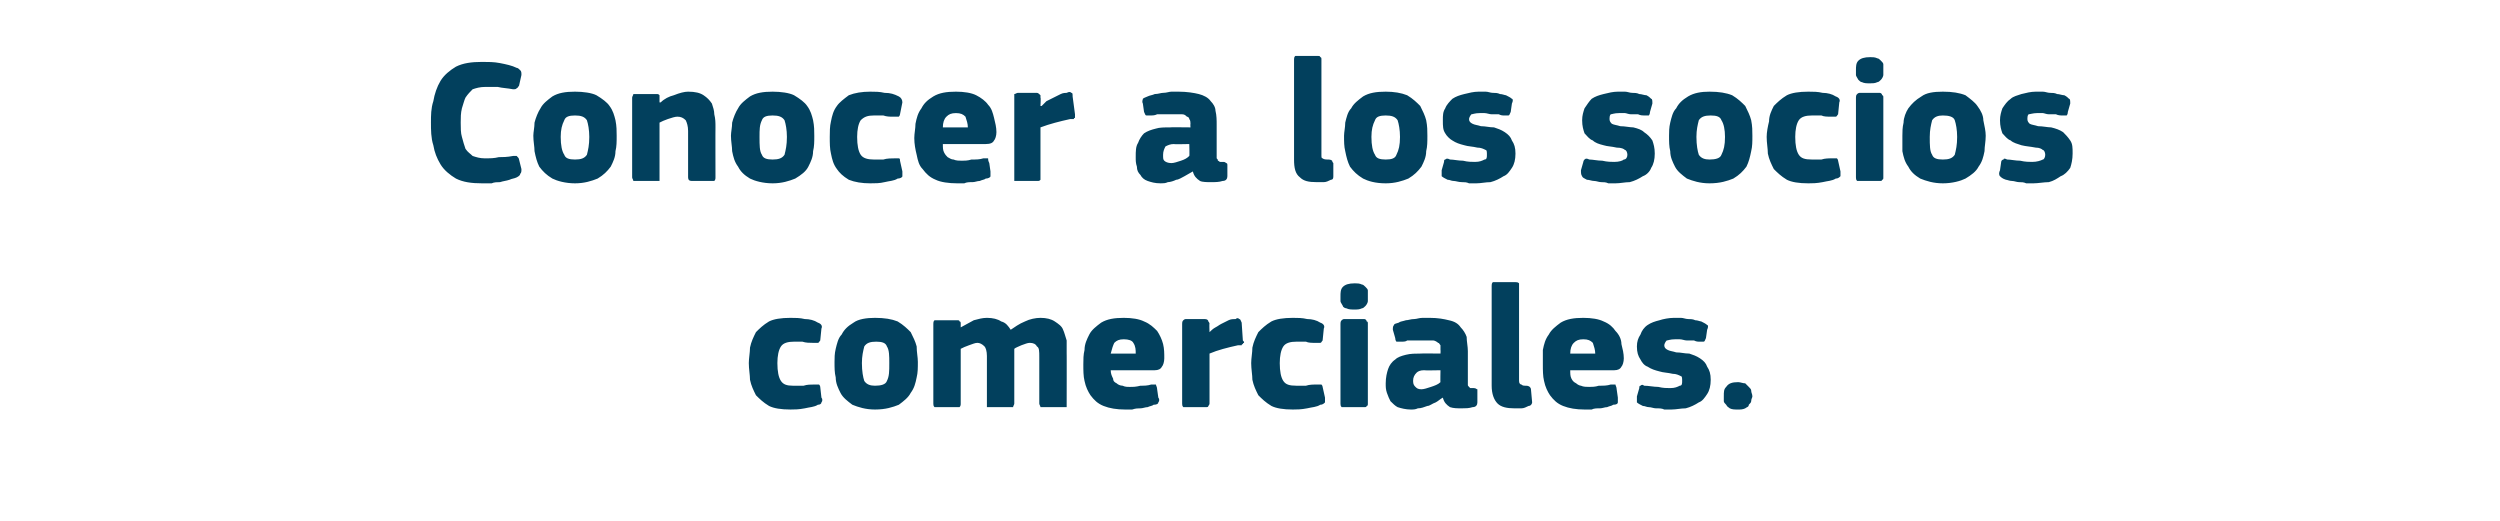 <?xml version="1.0" standalone="no"?><!DOCTYPE svg PUBLIC "-//W3C//DTD SVG 1.1//EN" "http://www.w3.org/Graphics/SVG/1.1/DTD/svg11.dtd"><svg xmlns="http://www.w3.org/2000/svg" version="1.1" width="210px" height="43.8px" viewBox="0 -4 210 43.8" style="top:-4px">  <desc>Conocer a los socios comerciales.</desc>  <defs/>  <g id="Polygon26093">    <path d="M 69 29.4 C 69.1 29.5 69.1 29.7 69 29.8 C 69 29.9 68.9 30 68.7 30 C 68.4 30.2 68 30.2 67.6 30.3 C 67.1 30.4 66.7 30.4 66.4 30.4 C 65.6 30.4 65 30.3 64.6 30.1 C 64.1 29.8 63.8 29.5 63.5 29.2 C 63.3 28.8 63.1 28.4 63 27.9 C 63 27.5 62.9 27 62.9 26.5 C 62.9 26.1 63 25.6 63 25.2 C 63.1 24.7 63.3 24.3 63.5 23.9 C 63.8 23.6 64.1 23.3 64.6 23 C 65 22.8 65.6 22.7 66.4 22.7 C 66.8 22.7 67.2 22.7 67.6 22.8 C 68 22.8 68.4 22.9 68.7 23.1 C 69 23.2 69.1 23.4 69 23.6 C 69 23.6 68.9 24.6 68.9 24.6 C 68.8 24.7 68.8 24.8 68.7 24.8 C 68.6 24.8 68.5 24.8 68.3 24.8 C 68 24.8 67.7 24.8 67.4 24.7 C 67.2 24.7 66.9 24.7 66.7 24.7 C 66.2 24.7 65.8 24.8 65.6 25.1 C 65.4 25.4 65.3 25.9 65.3 26.5 C 65.3 27.2 65.4 27.7 65.6 28 C 65.8 28.3 66.1 28.4 66.6 28.4 C 66.9 28.4 67.1 28.4 67.5 28.4 C 67.8 28.3 68.1 28.3 68.4 28.3 C 68.6 28.3 68.7 28.3 68.8 28.3 C 68.8 28.3 68.9 28.4 68.9 28.5 C 68.9 28.5 69 29.4 69 29.4 Z M 77.1 26.4 C 77.1 26.9 77.1 27.3 77 27.7 C 76.9 28.2 76.8 28.6 76.5 29 C 76.3 29.4 75.9 29.7 75.5 30 C 75 30.2 74.4 30.4 73.5 30.4 C 72.7 30.4 72.1 30.2 71.6 30 C 71.2 29.7 70.8 29.4 70.6 29 C 70.4 28.6 70.2 28.2 70.2 27.7 C 70.1 27.3 70.1 26.9 70.1 26.4 C 70.1 26.1 70.1 25.7 70.2 25.3 C 70.3 24.9 70.4 24.4 70.7 24.1 C 70.9 23.7 71.2 23.4 71.7 23.1 C 72.1 22.8 72.8 22.7 73.5 22.7 C 74.3 22.7 74.9 22.8 75.4 23 C 75.9 23.3 76.2 23.6 76.5 23.9 C 76.7 24.3 76.9 24.7 77 25.1 C 77 25.6 77.1 26 77.1 26.4 Z M 74.7 26.5 C 74.7 25.9 74.7 25.4 74.5 25.1 C 74.4 24.8 74.1 24.7 73.6 24.7 C 73.1 24.7 72.8 24.8 72.6 25.1 C 72.5 25.5 72.4 25.9 72.4 26.5 C 72.4 27.2 72.5 27.7 72.6 28 C 72.8 28.3 73.1 28.4 73.5 28.4 C 74 28.4 74.4 28.3 74.5 28 C 74.7 27.6 74.7 27.2 74.7 26.5 Z M 89.6 29.9 C 89.6 30 89.6 30.1 89.6 30.2 C 89.5 30.2 89.4 30.2 89.3 30.2 C 89.3 30.2 87.7 30.2 87.7 30.2 C 87.5 30.2 87.4 30.2 87.4 30.2 C 87.4 30.1 87.3 30 87.3 29.9 C 87.3 29.9 87.3 26 87.3 26 C 87.3 25.5 87.3 25.2 87.1 25.1 C 87 24.9 86.8 24.8 86.5 24.8 C 86.3 24.8 86.1 24.9 85.8 25 C 85.6 25.1 85.3 25.2 85.2 25.3 C 85.2 25.3 85.2 29.9 85.2 29.9 C 85.2 30 85.1 30.1 85.1 30.2 C 85.1 30.2 85 30.2 84.8 30.2 C 84.8 30.2 83.2 30.2 83.2 30.2 C 83.1 30.2 83 30.2 82.9 30.2 C 82.9 30.1 82.9 30 82.9 29.9 C 82.9 29.9 82.9 25.9 82.9 25.9 C 82.9 25.5 82.8 25.2 82.7 25.1 C 82.5 24.9 82.3 24.8 82.1 24.8 C 81.9 24.8 81.7 24.9 81.4 25 C 81.1 25.1 80.9 25.2 80.7 25.3 C 80.7 25.3 80.7 29.9 80.7 29.9 C 80.7 30 80.7 30.1 80.6 30.2 C 80.6 30.2 80.5 30.2 80.4 30.2 C 80.4 30.2 78.7 30.2 78.7 30.2 C 78.6 30.2 78.5 30.2 78.5 30.2 C 78.4 30.1 78.4 30 78.4 29.9 C 78.4 29.9 78.4 23.2 78.4 23.2 C 78.4 23.1 78.4 23 78.5 22.9 C 78.5 22.9 78.6 22.9 78.7 22.9 C 78.7 22.9 80.4 22.9 80.4 22.9 C 80.5 22.9 80.6 22.9 80.6 23 C 80.7 23 80.7 23.1 80.7 23.2 C 80.7 23.18 80.7 23.5 80.7 23.5 C 80.7 23.5 80.73 23.55 80.7 23.5 C 81.1 23.3 81.4 23.1 81.8 22.9 C 82.2 22.8 82.5 22.7 82.9 22.7 C 83.4 22.7 83.8 22.8 84.1 23 C 84.5 23.1 84.7 23.4 84.9 23.7 C 85.2 23.5 85.6 23.2 86.1 23 C 86.5 22.8 87 22.7 87.4 22.7 C 87.9 22.7 88.3 22.8 88.6 23 C 88.9 23.2 89.2 23.4 89.3 23.7 C 89.4 23.9 89.5 24.3 89.6 24.6 C 89.6 25 89.6 25.3 89.6 25.7 C 89.61 25.66 89.6 29.9 89.6 29.9 C 89.6 29.9 89.61 29.94 89.6 29.9 Z M 93.3 27.1 C 93.3 27.4 93.4 27.6 93.5 27.8 C 93.5 28 93.6 28.1 93.8 28.2 C 93.9 28.3 94.1 28.4 94.3 28.4 C 94.5 28.5 94.7 28.5 94.9 28.5 C 95.2 28.5 95.4 28.5 95.8 28.4 C 96.1 28.4 96.4 28.4 96.7 28.3 C 96.9 28.3 97 28.3 97.1 28.3 C 97.1 28.4 97.2 28.5 97.2 28.7 C 97.2 28.7 97.3 29.4 97.3 29.4 C 97.4 29.5 97.4 29.7 97.3 29.8 C 97.3 29.9 97.2 30 96.9 30 C 96.8 30.1 96.6 30.1 96.4 30.2 C 96.2 30.2 96 30.3 95.8 30.3 C 95.6 30.3 95.4 30.3 95.1 30.4 C 94.9 30.4 94.7 30.4 94.5 30.4 C 93.8 30.4 93.2 30.3 92.7 30.1 C 92.2 29.9 91.9 29.6 91.6 29.2 C 91.4 28.9 91.2 28.5 91.1 28 C 91 27.6 91 27.1 91 26.6 C 91 26.2 91 25.8 91.1 25.4 C 91.1 24.9 91.3 24.5 91.5 24.1 C 91.7 23.7 92.1 23.4 92.5 23.1 C 93 22.8 93.6 22.7 94.4 22.7 C 95.1 22.7 95.7 22.8 96.1 23 C 96.6 23.2 96.9 23.5 97.2 23.8 C 97.4 24.1 97.6 24.5 97.7 24.9 C 97.8 25.3 97.8 25.7 97.8 26.1 C 97.8 26.4 97.7 26.7 97.6 26.8 C 97.5 27 97.3 27.1 97 27.1 C 97 27.1 93.3 27.1 93.3 27.1 Z M 94.4 24.5 C 94 24.5 93.8 24.6 93.6 24.8 C 93.5 25 93.4 25.3 93.3 25.7 C 93.3 25.7 95.4 25.7 95.4 25.7 C 95.4 25.4 95.4 25.1 95.2 24.8 C 95.1 24.6 94.8 24.5 94.4 24.5 Z M 101.6 23.9 C 101.6 23.9 101.6 23.92 101.6 23.9 C 101.7 23.8 101.9 23.6 102.1 23.5 C 102.3 23.4 102.4 23.3 102.6 23.2 C 102.8 23.1 103 23 103.2 22.9 C 103.4 22.8 103.6 22.8 103.8 22.8 C 103.9 22.7 104 22.7 104.1 22.8 C 104.2 22.8 104.2 22.9 104.3 23.1 C 104.3 23.1 104.4 24.6 104.4 24.6 C 104.5 24.7 104.5 24.7 104.5 24.8 C 104.5 24.8 104.4 24.8 104.4 24.9 C 104.4 24.9 104.3 24.9 104.3 25 C 104.2 25 104.1 25 104 25 C 103.1 25.2 102.3 25.4 101.6 25.7 C 101.6 25.7 101.6 29.9 101.6 29.9 C 101.6 30 101.5 30.1 101.5 30.1 C 101.5 30.2 101.4 30.2 101.3 30.2 C 101.3 30.2 99.6 30.2 99.6 30.2 C 99.5 30.2 99.4 30.2 99.4 30.2 C 99.3 30.1 99.3 30 99.3 29.9 C 99.3 29.9 99.3 23.2 99.3 23.2 C 99.3 23.1 99.3 23 99.4 22.9 C 99.4 22.9 99.5 22.8 99.6 22.8 C 99.6 22.8 101.2 22.8 101.2 22.8 C 101.4 22.8 101.5 22.9 101.5 23 C 101.5 23 101.6 23.1 101.6 23.2 C 101.57 23.17 101.6 23.9 101.6 23.9 Z M 111.3 29.4 C 111.3 29.5 111.3 29.7 111.3 29.8 C 111.2 29.9 111.1 30 110.9 30 C 110.6 30.2 110.2 30.2 109.8 30.3 C 109.3 30.4 108.9 30.4 108.6 30.4 C 107.8 30.4 107.2 30.3 106.8 30.1 C 106.3 29.8 106 29.5 105.7 29.2 C 105.5 28.8 105.3 28.4 105.2 27.9 C 105.2 27.5 105.1 27 105.1 26.5 C 105.1 26.1 105.2 25.6 105.2 25.2 C 105.3 24.7 105.5 24.3 105.7 23.9 C 106 23.6 106.3 23.3 106.8 23 C 107.2 22.8 107.8 22.7 108.6 22.7 C 109 22.7 109.4 22.7 109.8 22.8 C 110.2 22.8 110.6 22.9 110.9 23.1 C 111.2 23.2 111.3 23.4 111.2 23.6 C 111.2 23.6 111.1 24.6 111.1 24.6 C 111 24.7 111 24.8 110.9 24.8 C 110.9 24.8 110.7 24.8 110.5 24.8 C 110.2 24.8 109.9 24.8 109.7 24.7 C 109.4 24.7 109.1 24.7 108.9 24.7 C 108.4 24.7 108 24.8 107.8 25.1 C 107.6 25.4 107.5 25.9 107.5 26.5 C 107.5 27.2 107.6 27.7 107.8 28 C 108 28.3 108.3 28.4 108.9 28.4 C 109.1 28.4 109.3 28.4 109.7 28.4 C 110 28.3 110.3 28.3 110.7 28.3 C 110.8 28.3 110.9 28.3 111 28.3 C 111 28.3 111.1 28.4 111.1 28.5 C 111.1 28.5 111.3 29.4 111.3 29.4 Z M 114.9 20.9 C 114.9 21 114.9 21.2 114.9 21.3 C 114.9 21.4 114.8 21.6 114.7 21.7 C 114.6 21.8 114.5 21.9 114.4 21.9 C 114.2 22 114 22 113.8 22 C 113.5 22 113.3 22 113.1 21.9 C 113 21.9 112.8 21.8 112.8 21.7 C 112.7 21.5 112.6 21.4 112.6 21.3 C 112.6 21.2 112.6 21 112.6 20.9 C 112.6 20.6 112.6 20.3 112.8 20.1 C 113 19.9 113.3 19.8 113.8 19.8 C 114 19.8 114.2 19.8 114.4 19.9 C 114.5 19.9 114.6 20 114.7 20.1 C 114.8 20.2 114.9 20.3 114.9 20.4 C 114.9 20.6 114.9 20.7 114.9 20.9 Z M 114.9 29.9 C 114.9 30 114.9 30.1 114.8 30.1 C 114.8 30.2 114.7 30.2 114.6 30.2 C 114.6 30.2 112.9 30.2 112.9 30.2 C 112.8 30.2 112.7 30.2 112.7 30.2 C 112.6 30.1 112.6 30 112.6 29.9 C 112.6 29.9 112.6 23.2 112.6 23.2 C 112.6 23.1 112.6 23 112.7 22.9 C 112.7 22.9 112.8 22.8 112.9 22.8 C 112.9 22.8 114.6 22.8 114.6 22.8 C 114.7 22.8 114.8 22.9 114.8 23 C 114.9 23 114.9 23.1 114.9 23.2 C 114.9 23.2 114.9 29.9 114.9 29.9 Z M 121 27.1 C 121 27.1 119.63 27.13 119.6 27.1 C 119.3 27.1 119.1 27.2 119 27.3 C 118.8 27.5 118.7 27.7 118.7 28 C 118.7 28.3 118.8 28.4 118.9 28.5 C 119 28.6 119.1 28.7 119.4 28.7 C 119.6 28.7 119.9 28.6 120.2 28.5 C 120.5 28.4 120.8 28.3 121 28.1 C 120.98 28.13 121 27.1 121 27.1 Z M 121.2 29.4 C 121 29.5 120.8 29.7 120.6 29.8 C 120.3 29.9 120.1 30.1 119.9 30.1 C 119.6 30.2 119.4 30.3 119.1 30.3 C 118.9 30.4 118.7 30.4 118.5 30.4 C 118.1 30.4 117.7 30.3 117.4 30.2 C 117.2 30.1 117 29.9 116.8 29.7 C 116.7 29.5 116.6 29.3 116.5 29 C 116.4 28.7 116.4 28.5 116.4 28.2 C 116.4 27.7 116.5 27.3 116.6 27 C 116.7 26.7 116.9 26.4 117.2 26.2 C 117.4 26 117.7 25.9 118.1 25.8 C 118.5 25.7 118.9 25.7 119.3 25.7 C 119.3 25.68 121 25.7 121 25.7 C 121 25.7 121.02 25.43 121 25.4 C 121 25.3 121 25.1 121 25 C 120.9 24.9 120.9 24.8 120.8 24.8 C 120.7 24.7 120.5 24.6 120.4 24.6 C 120.2 24.6 120 24.6 119.7 24.6 C 119.6 24.6 119.5 24.6 119.3 24.6 C 119.1 24.6 119 24.6 118.8 24.6 C 118.6 24.6 118.4 24.6 118.2 24.6 C 118.1 24.7 117.9 24.7 117.7 24.7 C 117.5 24.7 117.4 24.7 117.3 24.7 C 117.3 24.7 117.2 24.6 117.2 24.4 C 117.2 24.4 117 23.7 117 23.7 C 117 23.5 117 23.4 117.1 23.3 C 117.1 23.2 117.2 23.2 117.5 23.1 C 117.6 23 117.8 23 118.1 22.9 C 118.3 22.9 118.5 22.8 118.8 22.8 C 119 22.8 119.2 22.7 119.5 22.7 C 119.7 22.7 119.9 22.7 120.1 22.7 C 120.8 22.7 121.3 22.8 121.7 22.9 C 122.2 23 122.5 23.2 122.7 23.5 C 122.9 23.7 123.1 24 123.2 24.3 C 123.2 24.7 123.3 25.1 123.3 25.5 C 123.3 25.5 123.3 27.9 123.3 27.9 C 123.3 28.1 123.3 28.2 123.3 28.3 C 123.3 28.4 123.3 28.4 123.4 28.5 C 123.4 28.5 123.5 28.6 123.5 28.6 C 123.6 28.6 123.7 28.6 123.8 28.6 C 124 28.6 124 28.7 124.1 28.7 C 124.1 28.7 124.1 28.8 124.1 28.9 C 124.1 28.9 124.1 29.8 124.1 29.8 C 124.1 30 124 30.2 123.7 30.2 C 123.4 30.3 123.1 30.3 122.8 30.3 C 122.4 30.3 122.1 30.3 121.8 30.2 C 121.5 30 121.3 29.8 121.2 29.4 C 121.2 29.4 121.2 29.4 121.2 29.4 Z M 127.6 28 C 127.6 28.2 127.7 28.3 127.8 28.3 C 127.9 28.4 128 28.4 128.2 28.4 C 128.4 28.4 128.5 28.5 128.5 28.5 C 128.5 28.5 128.6 28.6 128.6 28.7 C 128.6 28.7 128.7 29.8 128.7 29.8 C 128.7 29.9 128.6 30.1 128.4 30.1 C 128.2 30.2 128 30.3 127.8 30.3 C 127.6 30.3 127.4 30.3 127.2 30.3 C 126.6 30.3 126.1 30.2 125.8 29.9 C 125.5 29.6 125.3 29.1 125.3 28.4 C 125.3 28.4 125.3 20 125.3 20 C 125.3 19.9 125.3 19.8 125.4 19.7 C 125.4 19.7 125.5 19.7 125.7 19.7 C 125.7 19.7 127.3 19.7 127.3 19.7 C 127.4 19.7 127.5 19.7 127.6 19.8 C 127.6 19.8 127.6 19.9 127.6 20 C 127.6 20 127.6 28 127.6 28 Z M 131.9 27.1 C 131.9 27.4 131.9 27.6 132 27.8 C 132.1 28 132.2 28.1 132.4 28.2 C 132.5 28.3 132.7 28.4 132.8 28.4 C 133 28.5 133.3 28.5 133.5 28.5 C 133.7 28.5 134 28.5 134.3 28.4 C 134.7 28.4 135 28.4 135.3 28.3 C 135.5 28.3 135.6 28.3 135.7 28.3 C 135.7 28.4 135.8 28.5 135.8 28.7 C 135.8 28.7 135.9 29.4 135.9 29.4 C 135.9 29.5 135.9 29.7 135.9 29.8 C 135.9 29.9 135.8 30 135.5 30 C 135.4 30.1 135.2 30.1 135 30.2 C 134.8 30.2 134.6 30.3 134.4 30.3 C 134.1 30.3 133.9 30.3 133.7 30.4 C 133.5 30.4 133.3 30.4 133.1 30.4 C 132.4 30.4 131.8 30.3 131.3 30.1 C 130.8 29.9 130.5 29.6 130.2 29.2 C 130 28.9 129.8 28.5 129.7 28 C 129.6 27.6 129.6 27.1 129.6 26.6 C 129.6 26.2 129.6 25.8 129.6 25.4 C 129.7 24.9 129.8 24.5 130.1 24.1 C 130.3 23.7 130.7 23.4 131.1 23.1 C 131.6 22.8 132.2 22.7 133 22.7 C 133.7 22.7 134.3 22.8 134.7 23 C 135.2 23.2 135.5 23.5 135.7 23.8 C 136 24.1 136.2 24.5 136.2 24.9 C 136.3 25.3 136.4 25.7 136.4 26.1 C 136.4 26.4 136.3 26.7 136.2 26.8 C 136.1 27 135.9 27.1 135.6 27.1 C 135.6 27.1 131.9 27.1 131.9 27.1 Z M 133 24.5 C 132.6 24.5 132.4 24.6 132.2 24.8 C 132 25 131.9 25.3 131.9 25.7 C 131.9 25.7 134 25.7 134 25.7 C 134 25.4 133.9 25.1 133.8 24.8 C 133.6 24.6 133.4 24.5 133 24.5 Z M 143.7 27.9 C 143.7 28.4 143.6 28.8 143.4 29.1 C 143.2 29.4 143 29.7 142.7 29.8 C 142.4 30 142 30.2 141.6 30.3 C 141.2 30.3 140.8 30.4 140.4 30.4 C 140.2 30.4 140 30.4 139.8 30.4 C 139.6 30.3 139.4 30.3 139.1 30.3 C 138.9 30.3 138.7 30.2 138.5 30.2 C 138.3 30.2 138.2 30.1 138 30.1 C 137.8 30 137.6 29.9 137.5 29.8 C 137.5 29.7 137.5 29.5 137.5 29.3 C 137.5 29.3 137.7 28.6 137.7 28.6 C 137.7 28.5 137.7 28.4 137.8 28.4 C 137.9 28.3 138 28.3 138.1 28.4 C 138.5 28.4 138.9 28.5 139.3 28.5 C 139.7 28.6 140 28.6 140.3 28.6 C 140.7 28.6 140.9 28.5 141.1 28.4 C 141.3 28.4 141.3 28.2 141.3 28 C 141.3 27.8 141.3 27.6 141.2 27.6 C 141 27.5 140.8 27.4 140.5 27.4 C 140.1 27.3 139.7 27.3 139.4 27.2 C 139 27.1 138.7 27 138.4 26.8 C 138.1 26.7 137.9 26.4 137.8 26.2 C 137.6 25.9 137.5 25.6 137.5 25.1 C 137.5 24.7 137.6 24.4 137.8 24.1 C 137.9 23.8 138.1 23.5 138.4 23.3 C 138.7 23.1 139 23 139.4 22.9 C 139.7 22.8 140.2 22.7 140.6 22.7 C 140.8 22.7 141 22.7 141.2 22.7 C 141.4 22.7 141.6 22.8 141.8 22.8 C 142 22.8 142.2 22.8 142.4 22.9 C 142.6 22.9 142.8 23 142.9 23 C 143.1 23.1 143.3 23.2 143.4 23.3 C 143.5 23.3 143.5 23.5 143.4 23.7 C 143.4 23.7 143.3 24.4 143.3 24.4 C 143.2 24.6 143.2 24.7 143.1 24.7 C 143.1 24.7 143 24.7 142.8 24.7 C 142.6 24.7 142.5 24.7 142.3 24.6 C 142.1 24.6 141.9 24.6 141.7 24.6 C 141.5 24.6 141.3 24.5 141.1 24.5 C 140.9 24.5 140.8 24.5 140.7 24.5 C 140.3 24.5 140.1 24.6 140 24.6 C 139.9 24.7 139.8 24.9 139.8 25 C 139.8 25.2 139.9 25.3 140.1 25.4 C 140.3 25.5 140.5 25.5 140.8 25.6 C 141.2 25.6 141.5 25.7 141.9 25.7 C 142.2 25.8 142.5 25.9 142.8 26.1 C 143.1 26.3 143.3 26.5 143.4 26.8 C 143.6 27.1 143.7 27.4 143.7 27.9 Z M 147.2 29.3 C 147.2 29.4 147.1 29.5 147.1 29.7 C 147.1 29.8 147 29.9 146.9 30 C 146.9 30.2 146.7 30.2 146.6 30.3 C 146.4 30.4 146.2 30.4 146 30.4 C 145.7 30.4 145.5 30.4 145.3 30.3 C 145.2 30.2 145.1 30.2 145 30 C 144.9 29.9 144.8 29.8 144.8 29.7 C 144.8 29.5 144.8 29.4 144.8 29.3 C 144.8 28.9 144.8 28.7 145 28.5 C 145.2 28.2 145.5 28.1 146 28.1 C 146.2 28.1 146.4 28.2 146.6 28.2 C 146.7 28.3 146.8 28.4 146.9 28.5 C 147 28.6 147.1 28.7 147.1 28.8 C 147.1 29 147.2 29.1 147.2 29.3 Z " stroke="none" fill="#02405d"/>  </g>  <g id="Polygon26092">    <path d="M 36.2 6.3 C 36.2 5.7 36.2 5.1 36.4 4.5 C 36.5 3.9 36.7 3.3 37 2.8 C 37.3 2.3 37.8 1.9 38.3 1.6 C 38.9 1.3 39.6 1.2 40.5 1.2 C 41 1.2 41.5 1.2 42 1.3 C 42.5 1.4 43 1.5 43.4 1.7 C 43.5 1.7 43.6 1.8 43.7 1.9 C 43.8 2 43.8 2.1 43.8 2.3 C 43.8 2.3 43.6 3.2 43.6 3.2 C 43.5 3.3 43.5 3.4 43.4 3.4 C 43.4 3.5 43.2 3.5 43.1 3.5 C 42.6 3.4 42.2 3.4 41.8 3.3 C 41.4 3.3 41.1 3.3 40.8 3.3 C 40.3 3.3 40 3.4 39.7 3.5 C 39.5 3.7 39.3 3.9 39.1 4.2 C 39 4.4 38.9 4.8 38.8 5.1 C 38.7 5.5 38.7 5.9 38.7 6.3 C 38.7 6.7 38.7 7.2 38.8 7.5 C 38.9 7.9 39 8.2 39.1 8.5 C 39.3 8.8 39.5 8.9 39.7 9.1 C 40 9.2 40.3 9.3 40.7 9.3 C 41.2 9.3 41.5 9.3 41.9 9.2 C 42.2 9.2 42.6 9.2 43.1 9.1 C 43.3 9.1 43.4 9.1 43.4 9.1 C 43.5 9.2 43.6 9.3 43.6 9.4 C 43.6 9.4 43.8 10.2 43.8 10.2 C 43.8 10.4 43.8 10.5 43.7 10.6 C 43.7 10.7 43.6 10.8 43.4 10.9 C 43.2 11 43 11 42.8 11.1 C 42.5 11.2 42.3 11.2 42 11.3 C 41.8 11.3 41.5 11.3 41.3 11.4 C 41 11.4 40.8 11.4 40.5 11.4 C 39.6 11.4 38.9 11.3 38.3 11 C 37.8 10.7 37.3 10.3 37 9.8 C 36.7 9.3 36.5 8.8 36.4 8.2 C 36.2 7.6 36.2 6.9 36.2 6.3 Z M 51.8 7.4 C 51.8 7.9 51.8 8.3 51.7 8.7 C 51.7 9.2 51.5 9.6 51.3 10 C 51 10.4 50.7 10.7 50.2 11 C 49.7 11.2 49.1 11.4 48.3 11.4 C 47.5 11.4 46.8 11.2 46.4 11 C 45.9 10.7 45.6 10.4 45.3 10 C 45.1 9.6 45 9.2 44.9 8.7 C 44.9 8.3 44.8 7.9 44.8 7.4 C 44.8 7.1 44.9 6.7 44.9 6.3 C 45 5.9 45.2 5.4 45.4 5.1 C 45.6 4.7 46 4.4 46.4 4.1 C 46.9 3.8 47.5 3.7 48.3 3.7 C 49 3.7 49.7 3.8 50.1 4 C 50.6 4.3 51 4.6 51.2 4.9 C 51.5 5.3 51.6 5.7 51.7 6.1 C 51.8 6.6 51.8 7 51.8 7.4 Z M 49.5 7.5 C 49.5 6.9 49.4 6.4 49.3 6.1 C 49.1 5.8 48.8 5.7 48.3 5.7 C 47.8 5.7 47.5 5.8 47.4 6.1 C 47.2 6.5 47.1 6.9 47.1 7.5 C 47.1 8.2 47.2 8.7 47.4 9 C 47.5 9.3 47.8 9.4 48.3 9.4 C 48.8 9.4 49.1 9.3 49.3 9 C 49.4 8.6 49.5 8.2 49.5 7.5 Z M 60.1 10.9 C 60.1 11 60.1 11.1 60 11.2 C 60 11.2 59.9 11.2 59.8 11.2 C 59.8 11.2 58.1 11.2 58.1 11.2 C 57.9 11.2 57.8 11.1 57.8 10.9 C 57.8 10.3 57.8 9.6 57.8 9 C 57.8 8.3 57.8 7.7 57.8 7 C 57.8 6.6 57.7 6.3 57.6 6.1 C 57.4 5.9 57.2 5.8 56.9 5.8 C 56.7 5.8 56.4 5.9 56.1 6 C 55.8 6.1 55.6 6.2 55.4 6.3 C 55.4 6.3 55.4 10.9 55.4 10.9 C 55.4 11 55.4 11.1 55.4 11.2 C 55.3 11.2 55.3 11.2 55.1 11.2 C 55.1 11.2 53.5 11.2 53.5 11.2 C 53.3 11.2 53.3 11.2 53.2 11.2 C 53.2 11.1 53.1 11 53.1 10.9 C 53.1 10.9 53.1 4.2 53.1 4.2 C 53.1 4.1 53.2 4 53.2 3.9 C 53.3 3.9 53.3 3.9 53.5 3.9 C 53.5 3.9 55.1 3.9 55.1 3.9 C 55.3 3.9 55.3 3.9 55.4 4 C 55.4 4 55.4 4.1 55.4 4.2 C 55.4 4.2 55.4 4.5 55.4 4.5 C 55.4 4.5 55.4 4.5 55.4 4.6 C 55.5 4.6 55.5 4.6 55.5 4.6 C 55.8 4.3 56.2 4.1 56.6 4 C 57.1 3.8 57.5 3.7 57.8 3.7 C 58.4 3.7 58.8 3.8 59.1 4 C 59.4 4.2 59.6 4.4 59.8 4.7 C 59.9 5 60 5.3 60 5.6 C 60.1 6 60.1 6.3 60.1 6.7 C 60.09 6.68 60.1 10.9 60.1 10.9 C 60.1 10.9 60.09 10.94 60.1 10.9 Z M 68.4 7.4 C 68.4 7.9 68.4 8.3 68.3 8.7 C 68.3 9.2 68.1 9.6 67.9 10 C 67.7 10.4 67.3 10.7 66.8 11 C 66.3 11.2 65.7 11.4 64.9 11.4 C 64.1 11.4 63.4 11.2 63 11 C 62.5 10.7 62.2 10.4 62 10 C 61.7 9.6 61.6 9.2 61.5 8.7 C 61.5 8.3 61.4 7.9 61.4 7.4 C 61.4 7.1 61.5 6.7 61.5 6.3 C 61.6 5.9 61.8 5.4 62 5.1 C 62.2 4.7 62.6 4.4 63 4.1 C 63.5 3.8 64.1 3.7 64.9 3.7 C 65.6 3.7 66.3 3.8 66.7 4 C 67.2 4.3 67.6 4.6 67.8 4.9 C 68.1 5.3 68.2 5.7 68.3 6.1 C 68.4 6.6 68.4 7 68.4 7.4 Z M 66.1 7.5 C 66.1 6.9 66 6.4 65.9 6.1 C 65.7 5.8 65.4 5.7 64.9 5.7 C 64.4 5.7 64.1 5.8 64 6.1 C 63.8 6.5 63.8 6.9 63.8 7.5 C 63.8 8.2 63.8 8.7 64 9 C 64.1 9.3 64.4 9.4 64.9 9.4 C 65.4 9.4 65.7 9.3 65.9 9 C 66 8.6 66.1 8.2 66.1 7.5 Z M 75.8 10.4 C 75.8 10.5 75.8 10.7 75.8 10.8 C 75.8 10.9 75.6 11 75.4 11 C 75.1 11.2 74.7 11.2 74.3 11.3 C 73.9 11.4 73.5 11.4 73.1 11.4 C 72.4 11.4 71.8 11.3 71.3 11.1 C 70.8 10.8 70.5 10.5 70.3 10.2 C 70 9.8 69.9 9.4 69.8 8.9 C 69.7 8.5 69.7 8 69.7 7.5 C 69.7 7.1 69.7 6.6 69.8 6.2 C 69.9 5.7 70 5.3 70.3 4.9 C 70.5 4.6 70.9 4.3 71.3 4 C 71.8 3.8 72.4 3.7 73.1 3.7 C 73.5 3.7 73.9 3.7 74.3 3.8 C 74.8 3.8 75.1 3.9 75.5 4.1 C 75.7 4.2 75.8 4.4 75.8 4.6 C 75.8 4.6 75.6 5.6 75.6 5.6 C 75.6 5.7 75.5 5.8 75.5 5.8 C 75.4 5.8 75.3 5.8 75 5.8 C 74.7 5.8 74.5 5.8 74.2 5.7 C 73.9 5.7 73.7 5.7 73.4 5.7 C 72.9 5.7 72.6 5.8 72.3 6.1 C 72.1 6.4 72 6.9 72 7.5 C 72 8.2 72.1 8.7 72.3 9 C 72.5 9.3 72.9 9.4 73.4 9.4 C 73.6 9.4 73.9 9.4 74.2 9.4 C 74.5 9.3 74.9 9.3 75.2 9.3 C 75.4 9.3 75.5 9.3 75.5 9.3 C 75.6 9.3 75.6 9.4 75.6 9.5 C 75.6 9.5 75.8 10.4 75.8 10.4 Z M 79.2 8.1 C 79.2 8.4 79.2 8.6 79.3 8.8 C 79.4 9 79.5 9.1 79.6 9.2 C 79.8 9.3 79.9 9.4 80.1 9.4 C 80.3 9.5 80.6 9.5 80.8 9.5 C 81 9.5 81.3 9.5 81.6 9.4 C 82 9.4 82.3 9.4 82.6 9.3 C 82.8 9.3 82.9 9.3 83 9.3 C 83 9.4 83 9.5 83.1 9.7 C 83.1 9.7 83.2 10.4 83.2 10.4 C 83.2 10.5 83.2 10.7 83.2 10.8 C 83.2 10.9 83 11 82.8 11 C 82.7 11.1 82.5 11.1 82.3 11.2 C 82.1 11.2 81.9 11.3 81.7 11.3 C 81.4 11.3 81.2 11.3 81 11.4 C 80.8 11.4 80.6 11.4 80.4 11.4 C 79.7 11.4 79 11.3 78.6 11.1 C 78.1 10.9 77.8 10.6 77.5 10.2 C 77.2 9.9 77.1 9.5 77 9 C 76.9 8.6 76.8 8.1 76.8 7.6 C 76.8 7.2 76.9 6.8 76.9 6.4 C 77 5.9 77.1 5.5 77.4 5.1 C 77.6 4.7 77.9 4.4 78.4 4.1 C 78.9 3.8 79.5 3.7 80.3 3.7 C 81 3.7 81.6 3.8 82 4 C 82.4 4.2 82.8 4.5 83 4.8 C 83.3 5.1 83.4 5.5 83.5 5.9 C 83.6 6.3 83.7 6.7 83.7 7.1 C 83.7 7.4 83.6 7.7 83.5 7.8 C 83.4 8 83.2 8.1 82.8 8.1 C 82.8 8.1 79.2 8.1 79.2 8.1 Z M 80.3 5.5 C 79.9 5.5 79.7 5.6 79.5 5.8 C 79.3 6 79.2 6.3 79.2 6.7 C 79.2 6.7 81.3 6.7 81.3 6.7 C 81.3 6.4 81.2 6.1 81.1 5.8 C 80.9 5.6 80.7 5.5 80.3 5.5 Z M 87.4 4.9 C 87.4 4.9 87.47 4.92 87.5 4.9 C 87.6 4.8 87.8 4.6 87.9 4.5 C 88.1 4.4 88.3 4.3 88.5 4.2 C 88.7 4.1 88.9 4 89.1 3.9 C 89.3 3.8 89.5 3.8 89.6 3.8 C 89.8 3.7 89.9 3.7 90 3.8 C 90.1 3.8 90.1 3.9 90.1 4.1 C 90.1 4.1 90.3 5.6 90.3 5.6 C 90.3 5.7 90.3 5.7 90.3 5.8 C 90.3 5.8 90.3 5.8 90.3 5.9 C 90.3 5.9 90.2 5.9 90.2 6 C 90.1 6 90 6 89.9 6 C 89 6.2 88.2 6.4 87.4 6.7 C 87.4 6.7 87.4 10.9 87.4 10.9 C 87.4 11 87.4 11.1 87.4 11.1 C 87.3 11.2 87.3 11.2 87.1 11.2 C 87.1 11.2 85.5 11.2 85.5 11.2 C 85.4 11.2 85.3 11.2 85.2 11.2 C 85.2 11.1 85.2 11 85.2 10.9 C 85.2 10.9 85.2 4.2 85.2 4.2 C 85.2 4.1 85.2 4 85.2 3.9 C 85.3 3.9 85.4 3.8 85.5 3.8 C 85.5 3.8 87.1 3.8 87.1 3.8 C 87.2 3.8 87.3 3.9 87.4 4 C 87.4 4 87.4 4.1 87.4 4.2 C 87.44 4.17 87.4 4.9 87.4 4.9 Z M 99.9 8.1 C 99.9 8.1 98.58 8.13 98.6 8.1 C 98.3 8.1 98.1 8.2 97.9 8.3 C 97.8 8.5 97.7 8.7 97.7 9 C 97.7 9.3 97.7 9.4 97.8 9.5 C 97.9 9.6 98.1 9.7 98.4 9.7 C 98.6 9.7 98.9 9.6 99.2 9.5 C 99.5 9.4 99.7 9.3 99.9 9.1 C 99.93 9.13 99.9 8.1 99.9 8.1 Z M 100.2 10.4 C 100 10.5 99.7 10.7 99.5 10.8 C 99.3 10.9 99 11.1 98.8 11.1 C 98.6 11.2 98.3 11.3 98.1 11.3 C 97.9 11.4 97.7 11.4 97.5 11.4 C 97 11.4 96.7 11.3 96.4 11.2 C 96.1 11.1 95.9 10.9 95.8 10.7 C 95.6 10.5 95.5 10.3 95.5 10 C 95.4 9.7 95.4 9.5 95.4 9.2 C 95.4 8.7 95.4 8.3 95.6 8 C 95.7 7.7 95.9 7.4 96.1 7.2 C 96.4 7 96.7 6.9 97.1 6.8 C 97.4 6.7 97.8 6.7 98.3 6.7 C 98.25 6.68 100 6.7 100 6.7 C 100 6.7 99.98 6.43 100 6.4 C 100 6.3 100 6.1 99.9 6 C 99.9 5.9 99.8 5.8 99.7 5.8 C 99.6 5.7 99.5 5.6 99.3 5.6 C 99.2 5.6 98.9 5.6 98.7 5.6 C 98.5 5.6 98.4 5.6 98.2 5.6 C 98.1 5.6 97.9 5.6 97.7 5.6 C 97.5 5.6 97.4 5.6 97.2 5.6 C 97 5.7 96.8 5.7 96.7 5.7 C 96.5 5.7 96.3 5.7 96.3 5.7 C 96.2 5.7 96.2 5.6 96.1 5.4 C 96.1 5.4 96 4.7 96 4.7 C 95.9 4.5 96 4.4 96 4.3 C 96.1 4.2 96.2 4.2 96.4 4.1 C 96.6 4 96.8 4 97 3.9 C 97.3 3.9 97.5 3.8 97.7 3.8 C 98 3.8 98.2 3.7 98.4 3.7 C 98.6 3.7 98.8 3.7 99 3.7 C 99.7 3.7 100.3 3.8 100.7 3.9 C 101.1 4 101.5 4.2 101.7 4.5 C 101.9 4.7 102.1 5 102.1 5.3 C 102.2 5.7 102.2 6.1 102.2 6.5 C 102.2 6.5 102.2 8.9 102.2 8.9 C 102.2 9.1 102.2 9.2 102.2 9.3 C 102.3 9.4 102.3 9.4 102.3 9.5 C 102.4 9.5 102.4 9.6 102.5 9.6 C 102.6 9.6 102.7 9.6 102.8 9.6 C 102.9 9.6 103 9.7 103 9.7 C 103.1 9.7 103.1 9.8 103.1 9.9 C 103.1 9.9 103.1 10.8 103.1 10.8 C 103.1 11 103 11.2 102.7 11.2 C 102.4 11.3 102.1 11.3 101.7 11.3 C 101.4 11.3 101 11.3 100.8 11.2 C 100.5 11 100.3 10.8 100.2 10.4 C 100.2 10.4 100.2 10.4 100.2 10.4 Z M 111 9 C 111 9.2 111 9.3 111.1 9.3 C 111.2 9.4 111.4 9.4 111.6 9.4 C 111.8 9.4 111.9 9.5 111.9 9.5 C 111.9 9.5 111.9 9.6 112 9.7 C 112 9.7 112 10.8 112 10.8 C 112 10.9 112 11.1 111.8 11.1 C 111.6 11.2 111.4 11.3 111.2 11.3 C 110.9 11.3 110.7 11.3 110.6 11.3 C 109.9 11.3 109.5 11.2 109.2 10.9 C 108.8 10.6 108.7 10.1 108.7 9.4 C 108.7 9.4 108.7 1 108.7 1 C 108.7 0.9 108.7 0.8 108.8 0.7 C 108.8 0.7 108.9 0.7 109 0.7 C 109 0.7 110.7 0.7 110.7 0.7 C 110.8 0.7 110.9 0.7 110.9 0.8 C 111 0.8 111 0.9 111 1 C 111 1 111 9 111 9 Z M 119.9 7.4 C 119.9 7.9 119.9 8.3 119.8 8.7 C 119.8 9.2 119.6 9.6 119.4 10 C 119.1 10.4 118.8 10.7 118.3 11 C 117.8 11.2 117.2 11.4 116.4 11.4 C 115.5 11.4 114.9 11.2 114.5 11 C 114 10.7 113.7 10.4 113.4 10 C 113.2 9.6 113.1 9.2 113 8.7 C 112.9 8.3 112.9 7.9 112.9 7.4 C 112.9 7.1 113 6.7 113 6.3 C 113.1 5.9 113.2 5.4 113.5 5.1 C 113.7 4.7 114.1 4.4 114.5 4.1 C 115 3.8 115.6 3.7 116.4 3.7 C 117.1 3.7 117.7 3.8 118.2 4 C 118.7 4.3 119 4.6 119.3 4.9 C 119.5 5.3 119.7 5.7 119.8 6.1 C 119.9 6.6 119.9 7 119.9 7.4 Z M 117.6 7.5 C 117.6 6.9 117.5 6.4 117.4 6.1 C 117.2 5.8 116.9 5.7 116.4 5.7 C 115.9 5.7 115.6 5.8 115.5 6.1 C 115.3 6.5 115.2 6.9 115.2 7.5 C 115.2 8.2 115.3 8.7 115.5 9 C 115.6 9.3 115.9 9.4 116.4 9.4 C 116.9 9.4 117.2 9.3 117.3 9 C 117.5 8.6 117.6 8.2 117.6 7.5 Z M 127.3 8.9 C 127.3 9.4 127.2 9.8 127 10.1 C 126.8 10.4 126.6 10.7 126.3 10.8 C 126 11 125.6 11.2 125.2 11.3 C 124.8 11.3 124.4 11.4 124 11.4 C 123.8 11.4 123.6 11.4 123.4 11.4 C 123.2 11.3 123 11.3 122.8 11.3 C 122.5 11.3 122.3 11.2 122.1 11.2 C 121.9 11.2 121.8 11.1 121.6 11.1 C 121.4 11 121.2 10.9 121.1 10.8 C 121.1 10.7 121.1 10.5 121.1 10.3 C 121.1 10.3 121.3 9.6 121.3 9.6 C 121.3 9.5 121.3 9.4 121.4 9.4 C 121.5 9.3 121.6 9.3 121.8 9.4 C 122.1 9.4 122.5 9.5 122.9 9.5 C 123.3 9.6 123.6 9.6 123.9 9.6 C 124.3 9.6 124.5 9.5 124.7 9.4 C 124.9 9.4 124.9 9.2 124.9 9 C 124.9 8.8 124.9 8.6 124.8 8.6 C 124.6 8.5 124.4 8.4 124.1 8.4 C 123.7 8.3 123.3 8.3 123 8.2 C 122.6 8.1 122.3 8 122 7.8 C 121.8 7.7 121.5 7.4 121.4 7.2 C 121.2 6.9 121.2 6.6 121.2 6.1 C 121.2 5.7 121.2 5.4 121.4 5.1 C 121.5 4.8 121.8 4.5 122 4.3 C 122.3 4.1 122.6 4 123 3.9 C 123.4 3.8 123.8 3.7 124.2 3.7 C 124.4 3.7 124.6 3.7 124.8 3.7 C 125 3.7 125.2 3.8 125.4 3.8 C 125.6 3.8 125.8 3.8 126 3.9 C 126.2 3.9 126.4 4 126.5 4 C 126.7 4.1 126.9 4.2 127 4.3 C 127.1 4.3 127.1 4.5 127 4.7 C 127 4.7 126.9 5.4 126.9 5.4 C 126.8 5.6 126.8 5.7 126.7 5.7 C 126.7 5.7 126.6 5.7 126.4 5.7 C 126.2 5.7 126.1 5.7 125.9 5.6 C 125.7 5.6 125.5 5.6 125.3 5.6 C 125.1 5.6 124.9 5.5 124.7 5.5 C 124.6 5.5 124.4 5.5 124.3 5.5 C 123.9 5.5 123.7 5.6 123.6 5.6 C 123.5 5.7 123.4 5.9 123.4 6 C 123.4 6.2 123.5 6.3 123.7 6.4 C 123.9 6.5 124.1 6.5 124.4 6.6 C 124.8 6.6 125.1 6.7 125.5 6.7 C 125.8 6.8 126.1 6.9 126.4 7.1 C 126.7 7.3 126.9 7.5 127 7.8 C 127.2 8.1 127.3 8.4 127.3 8.9 Z M 139 8.9 C 139 9.4 138.9 9.8 138.7 10.1 C 138.6 10.4 138.3 10.7 138 10.8 C 137.7 11 137.3 11.2 136.9 11.3 C 136.5 11.3 136.1 11.4 135.7 11.4 C 135.5 11.4 135.3 11.4 135.1 11.4 C 134.9 11.3 134.7 11.3 134.5 11.3 C 134.3 11.3 134.1 11.2 133.9 11.2 C 133.7 11.2 133.5 11.1 133.3 11.1 C 133.1 11 132.9 10.9 132.9 10.8 C 132.8 10.7 132.8 10.5 132.8 10.3 C 132.8 10.3 133 9.6 133 9.6 C 133 9.5 133.1 9.4 133.1 9.4 C 133.2 9.3 133.3 9.3 133.5 9.4 C 133.8 9.4 134.2 9.5 134.6 9.5 C 135 9.6 135.4 9.6 135.6 9.6 C 136 9.6 136.3 9.5 136.4 9.4 C 136.6 9.4 136.7 9.2 136.7 9 C 136.7 8.8 136.6 8.6 136.5 8.6 C 136.4 8.5 136.2 8.4 135.8 8.4 C 135.4 8.3 135 8.3 134.7 8.2 C 134.3 8.1 134 8 133.8 7.8 C 133.5 7.7 133.3 7.4 133.1 7.2 C 133 6.9 132.9 6.6 132.9 6.1 C 132.9 5.7 133 5.4 133.1 5.1 C 133.3 4.8 133.5 4.5 133.7 4.3 C 134 4.1 134.3 4 134.7 3.9 C 135.1 3.8 135.5 3.7 135.9 3.7 C 136.1 3.7 136.3 3.7 136.5 3.7 C 136.7 3.7 136.9 3.8 137.1 3.8 C 137.3 3.8 137.5 3.8 137.7 3.9 C 137.9 3.9 138.1 4 138.3 4 C 138.5 4.1 138.6 4.2 138.7 4.3 C 138.8 4.3 138.8 4.5 138.8 4.7 C 138.8 4.7 138.6 5.4 138.6 5.4 C 138.6 5.6 138.5 5.7 138.5 5.7 C 138.4 5.7 138.3 5.7 138.1 5.7 C 138 5.7 137.8 5.7 137.6 5.6 C 137.4 5.6 137.2 5.6 137 5.6 C 136.8 5.6 136.6 5.5 136.5 5.5 C 136.3 5.5 136.1 5.5 136 5.5 C 135.6 5.5 135.4 5.6 135.3 5.6 C 135.2 5.7 135.2 5.9 135.2 6 C 135.2 6.2 135.3 6.3 135.4 6.4 C 135.6 6.5 135.8 6.5 136.1 6.6 C 136.5 6.6 136.9 6.7 137.2 6.7 C 137.6 6.8 137.9 6.9 138.1 7.1 C 138.4 7.3 138.6 7.5 138.8 7.8 C 138.9 8.1 139 8.4 139 8.9 Z M 147.2 7.4 C 147.2 7.9 147.2 8.3 147.1 8.7 C 147 9.2 146.9 9.6 146.7 10 C 146.4 10.4 146.1 10.7 145.6 11 C 145.1 11.2 144.5 11.4 143.6 11.4 C 142.8 11.4 142.2 11.2 141.7 11 C 141.3 10.7 140.9 10.4 140.7 10 C 140.5 9.6 140.3 9.2 140.3 8.7 C 140.2 8.3 140.2 7.9 140.2 7.4 C 140.2 7.1 140.2 6.7 140.3 6.3 C 140.4 5.9 140.5 5.4 140.8 5.1 C 141 4.7 141.3 4.4 141.8 4.1 C 142.3 3.8 142.9 3.7 143.6 3.7 C 144.4 3.7 145 3.8 145.5 4 C 146 4.3 146.3 4.6 146.6 4.9 C 146.8 5.3 147 5.7 147.1 6.1 C 147.2 6.6 147.2 7 147.2 7.4 Z M 144.9 7.5 C 144.9 6.9 144.8 6.4 144.6 6.1 C 144.5 5.8 144.2 5.7 143.7 5.7 C 143.2 5.7 142.9 5.8 142.7 6.1 C 142.6 6.5 142.5 6.9 142.5 7.5 C 142.5 8.2 142.6 8.7 142.7 9 C 142.9 9.3 143.2 9.4 143.6 9.4 C 144.1 9.4 144.5 9.3 144.6 9 C 144.8 8.6 144.9 8.2 144.9 7.5 Z M 154.6 10.4 C 154.6 10.5 154.6 10.7 154.6 10.8 C 154.5 10.9 154.4 11 154.2 11 C 153.9 11.2 153.5 11.2 153.1 11.3 C 152.6 11.4 152.2 11.4 151.9 11.4 C 151.1 11.4 150.5 11.3 150.1 11.1 C 149.6 10.8 149.3 10.5 149 10.2 C 148.8 9.8 148.6 9.4 148.5 8.9 C 148.5 8.5 148.4 8 148.4 7.5 C 148.4 7.1 148.5 6.6 148.6 6.2 C 148.6 5.7 148.8 5.3 149 4.9 C 149.3 4.6 149.6 4.3 150.1 4 C 150.5 3.8 151.1 3.7 151.9 3.7 C 152.3 3.7 152.7 3.7 153.1 3.8 C 153.5 3.8 153.9 3.9 154.2 4.1 C 154.5 4.2 154.6 4.4 154.5 4.6 C 154.5 4.6 154.4 5.6 154.4 5.6 C 154.3 5.7 154.3 5.8 154.2 5.8 C 154.2 5.8 154 5.8 153.8 5.8 C 153.5 5.8 153.2 5.8 153 5.7 C 152.7 5.7 152.4 5.7 152.2 5.7 C 151.7 5.7 151.3 5.8 151.1 6.1 C 150.9 6.4 150.8 6.9 150.8 7.5 C 150.8 8.2 150.9 8.7 151.1 9 C 151.3 9.3 151.6 9.4 152.2 9.4 C 152.4 9.4 152.6 9.4 153 9.4 C 153.3 9.3 153.6 9.3 154 9.3 C 154.1 9.3 154.2 9.3 154.3 9.3 C 154.3 9.3 154.4 9.4 154.4 9.5 C 154.4 9.5 154.6 10.4 154.6 10.4 Z M 158.2 1.9 C 158.2 2 158.2 2.2 158.2 2.3 C 158.2 2.4 158.1 2.6 158 2.7 C 157.9 2.8 157.8 2.9 157.7 2.9 C 157.5 3 157.3 3 157.1 3 C 156.8 3 156.6 3 156.4 2.9 C 156.3 2.9 156.2 2.8 156.1 2.7 C 156 2.5 155.9 2.4 155.9 2.3 C 155.9 2.2 155.9 2 155.9 1.9 C 155.9 1.6 155.9 1.3 156.1 1.1 C 156.3 0.9 156.6 0.8 157.1 0.8 C 157.3 0.8 157.5 0.8 157.7 0.9 C 157.8 0.9 157.9 1 158 1.1 C 158.1 1.2 158.2 1.3 158.2 1.4 C 158.2 1.6 158.2 1.7 158.2 1.9 Z M 158.2 10.9 C 158.2 11 158.2 11.1 158.1 11.1 C 158.1 11.2 158 11.2 157.9 11.2 C 157.9 11.2 156.2 11.2 156.2 11.2 C 156.1 11.2 156 11.2 156 11.2 C 155.9 11.1 155.9 11 155.9 10.9 C 155.9 10.9 155.9 4.2 155.9 4.2 C 155.9 4.1 155.9 4 156 3.9 C 156 3.9 156.1 3.8 156.2 3.8 C 156.2 3.8 157.9 3.8 157.9 3.8 C 158 3.8 158.1 3.9 158.1 4 C 158.2 4 158.2 4.1 158.2 4.2 C 158.2 4.2 158.2 10.9 158.2 10.9 Z M 166.8 7.4 C 166.8 7.9 166.7 8.3 166.7 8.7 C 166.6 9.2 166.5 9.6 166.2 10 C 166 10.4 165.6 10.7 165.1 11 C 164.7 11.2 164 11.4 163.2 11.4 C 162.4 11.4 161.8 11.2 161.3 11 C 160.8 10.7 160.5 10.4 160.3 10 C 160 9.6 159.9 9.2 159.8 8.7 C 159.8 8.3 159.8 7.9 159.8 7.4 C 159.8 7.1 159.8 6.7 159.9 6.3 C 159.9 5.9 160.1 5.4 160.3 5.1 C 160.6 4.7 160.9 4.4 161.4 4.1 C 161.8 3.8 162.4 3.7 163.2 3.7 C 164 3.7 164.6 3.8 165.1 4 C 165.5 4.3 165.9 4.6 166.1 4.9 C 166.4 5.3 166.6 5.7 166.6 6.1 C 166.7 6.6 166.8 7 166.8 7.4 Z M 164.4 7.5 C 164.4 6.9 164.3 6.4 164.2 6.1 C 164.1 5.8 163.7 5.7 163.2 5.7 C 162.8 5.7 162.5 5.8 162.3 6.1 C 162.2 6.5 162.1 6.9 162.1 7.5 C 162.1 8.2 162.1 8.7 162.3 9 C 162.4 9.3 162.7 9.4 163.2 9.4 C 163.7 9.4 164 9.3 164.2 9 C 164.3 8.6 164.4 8.2 164.4 7.5 Z M 174.1 8.9 C 174.1 9.4 174 9.8 173.9 10.1 C 173.7 10.4 173.4 10.7 173.1 10.8 C 172.8 11 172.5 11.2 172.1 11.3 C 171.7 11.3 171.2 11.4 170.8 11.4 C 170.6 11.4 170.4 11.4 170.2 11.4 C 170 11.3 169.8 11.3 169.6 11.3 C 169.4 11.3 169.2 11.2 169 11.2 C 168.8 11.2 168.6 11.1 168.5 11.1 C 168.2 11 168.1 10.9 168 10.8 C 167.9 10.7 167.9 10.5 168 10.3 C 168 10.3 168.1 9.6 168.1 9.6 C 168.1 9.5 168.2 9.4 168.3 9.4 C 168.3 9.3 168.4 9.3 168.6 9.4 C 168.9 9.4 169.3 9.5 169.7 9.5 C 170.1 9.6 170.5 9.6 170.7 9.6 C 171.1 9.6 171.4 9.5 171.6 9.4 C 171.7 9.4 171.8 9.2 171.8 9 C 171.8 8.8 171.7 8.6 171.6 8.6 C 171.5 8.5 171.3 8.4 171 8.4 C 170.5 8.3 170.2 8.3 169.8 8.2 C 169.5 8.1 169.1 8 168.9 7.8 C 168.6 7.7 168.4 7.4 168.2 7.2 C 168.1 6.9 168 6.6 168 6.1 C 168 5.7 168.1 5.4 168.2 5.1 C 168.4 4.8 168.6 4.5 168.9 4.3 C 169.1 4.1 169.5 4 169.8 3.9 C 170.2 3.8 170.6 3.7 171 3.7 C 171.2 3.7 171.4 3.7 171.6 3.7 C 171.8 3.7 172 3.8 172.2 3.8 C 172.4 3.8 172.6 3.8 172.8 3.9 C 173 3.9 173.2 4 173.4 4 C 173.6 4.1 173.7 4.2 173.8 4.3 C 173.9 4.3 173.9 4.5 173.9 4.7 C 173.9 4.7 173.7 5.4 173.7 5.4 C 173.7 5.6 173.6 5.7 173.6 5.7 C 173.5 5.7 173.4 5.7 173.3 5.7 C 173.1 5.7 172.9 5.7 172.7 5.6 C 172.5 5.6 172.3 5.6 172.1 5.6 C 171.9 5.6 171.7 5.5 171.6 5.5 C 171.4 5.5 171.3 5.5 171.1 5.5 C 170.8 5.5 170.5 5.6 170.4 5.6 C 170.3 5.7 170.3 5.9 170.3 6 C 170.3 6.2 170.4 6.3 170.5 6.4 C 170.7 6.5 170.9 6.5 171.2 6.6 C 171.6 6.6 172 6.7 172.3 6.7 C 172.7 6.8 173 6.9 173.3 7.1 C 173.5 7.3 173.7 7.5 173.9 7.8 C 174.1 8.1 174.1 8.4 174.1 8.9 Z " stroke="none" fill="#02405d"/>  </g></svg>